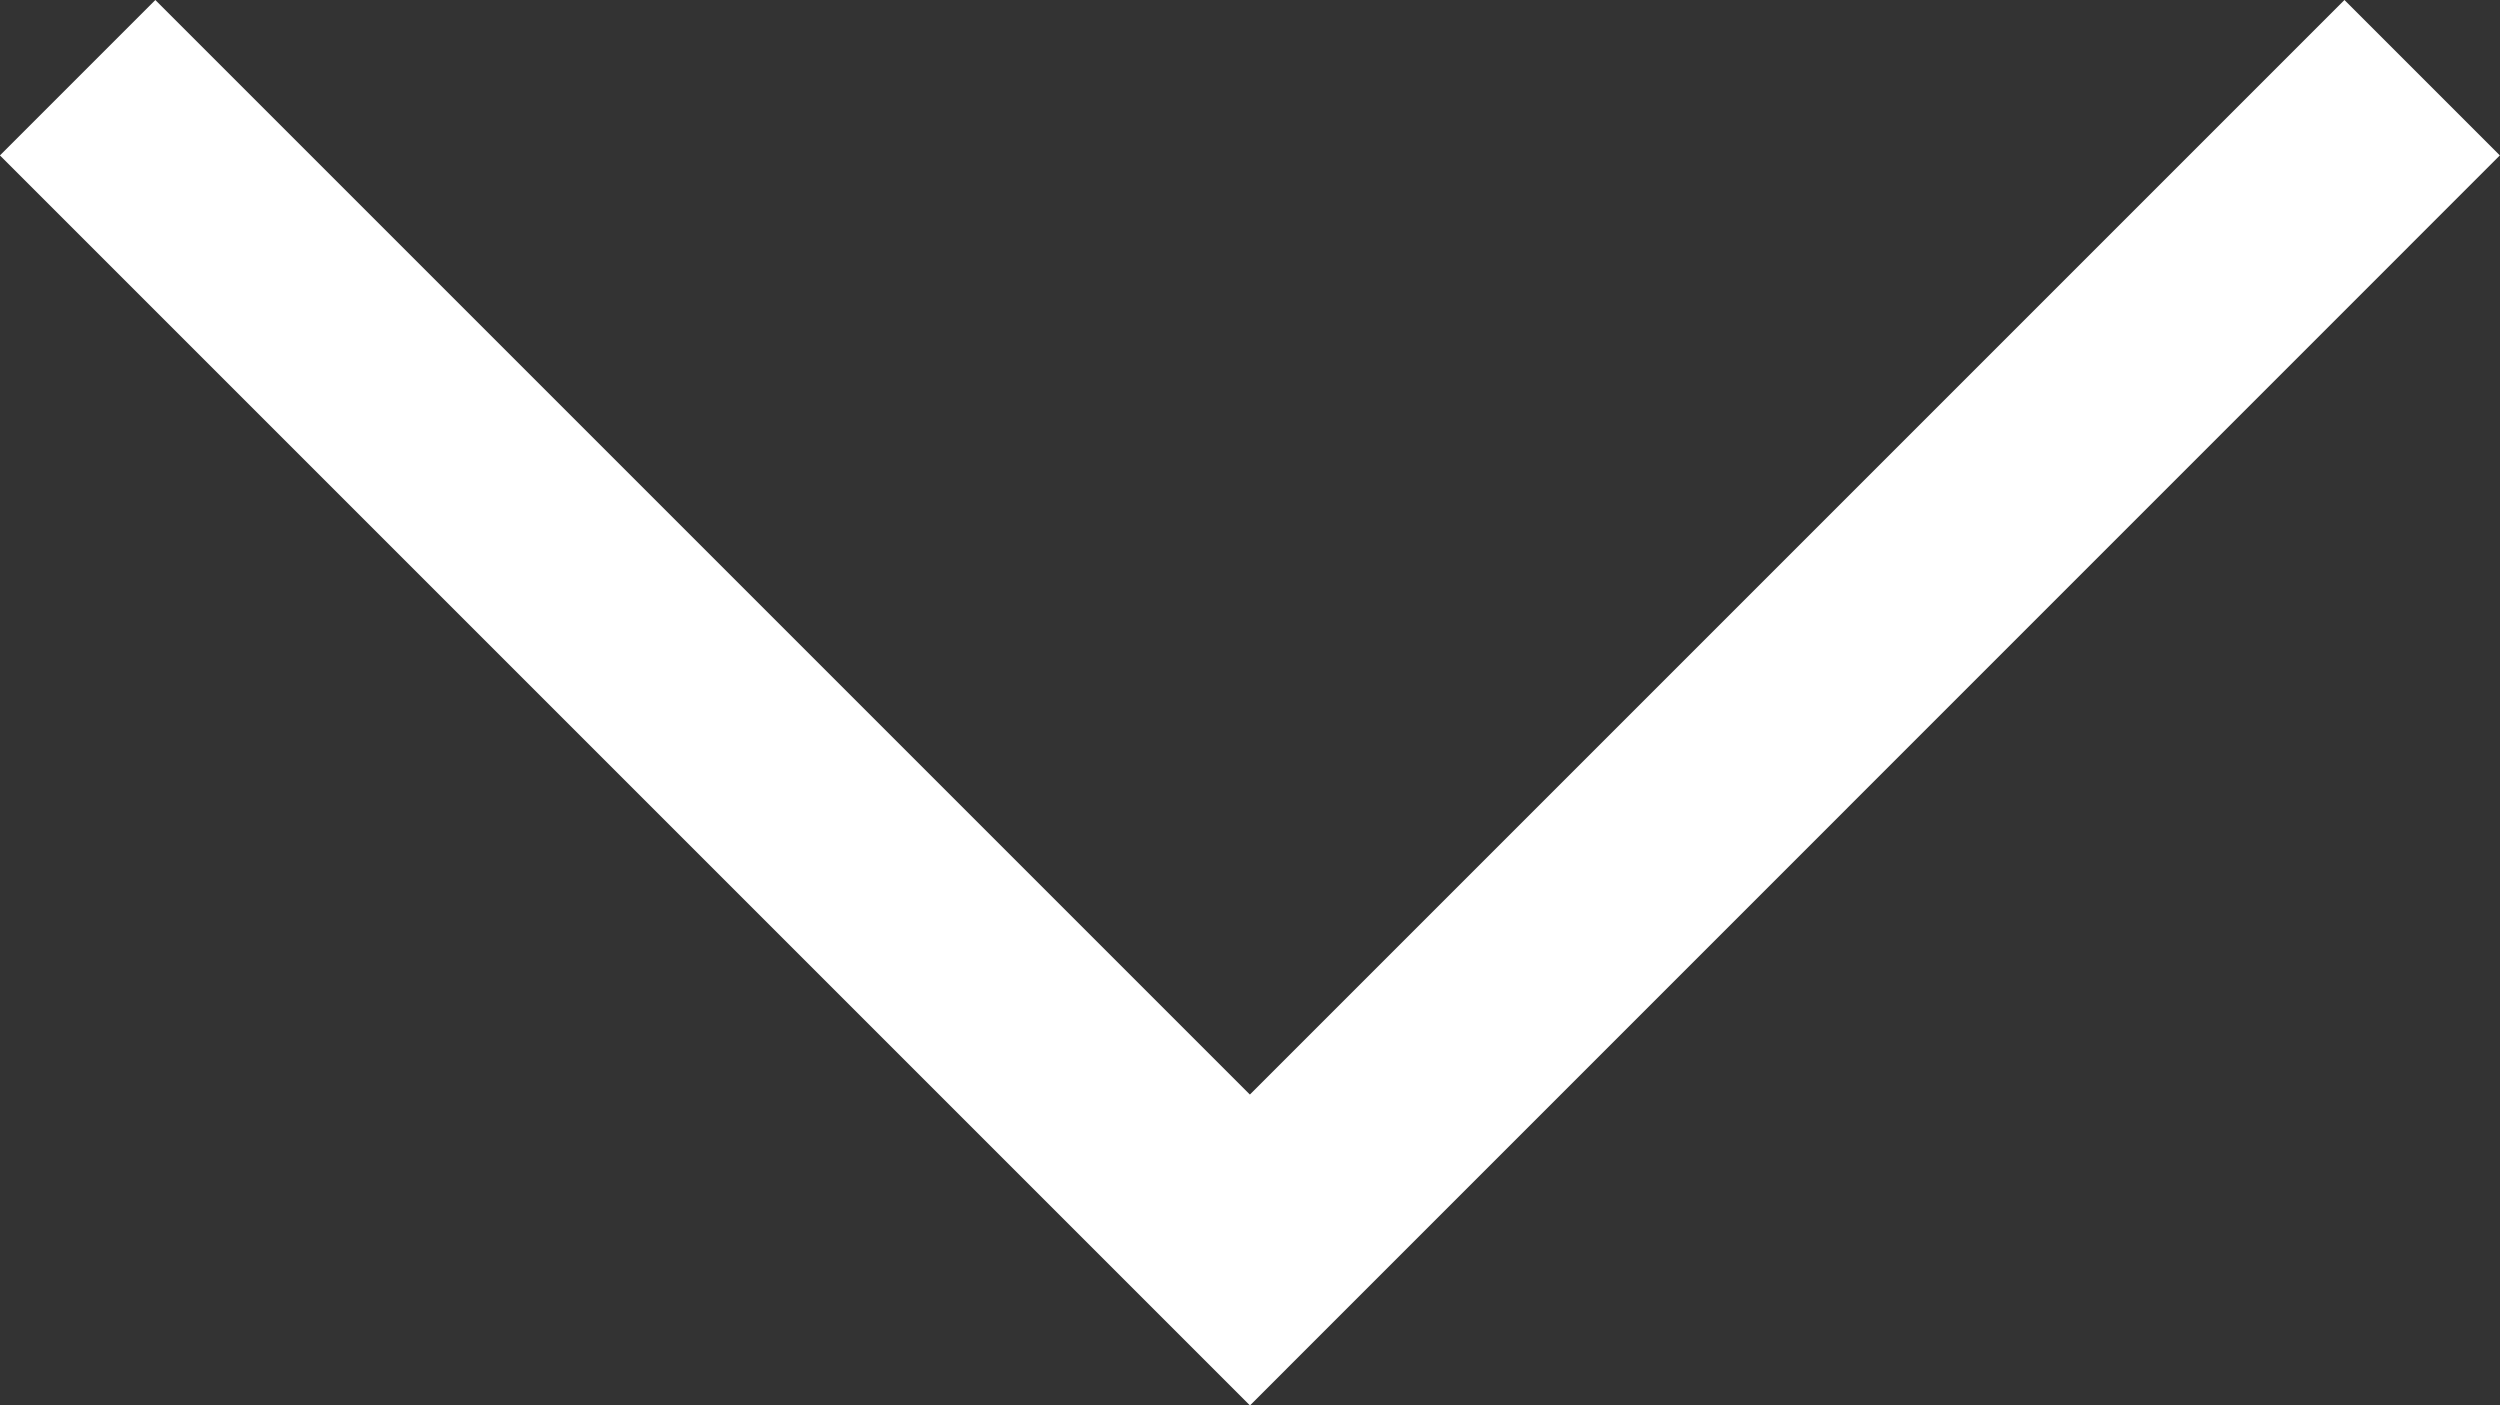 <svg xmlns="http://www.w3.org/2000/svg" width="34.121" height="19.182" viewBox="0 0 34.121 19.182">
  <rect x="0" y="0" width="34.121" height="19.182" fill="#333333" stroke="none"/>
  <path id="Tracé_301" data-name="Tracé 301" d="M3234.671,15053.248l-17.061-17.061,2.121-2.121,14.939,14.939,14.939-14.939,2.121,2.121Z" transform="translate(-3217.611 -15034.066)" fill="#fff"/>
</svg>

